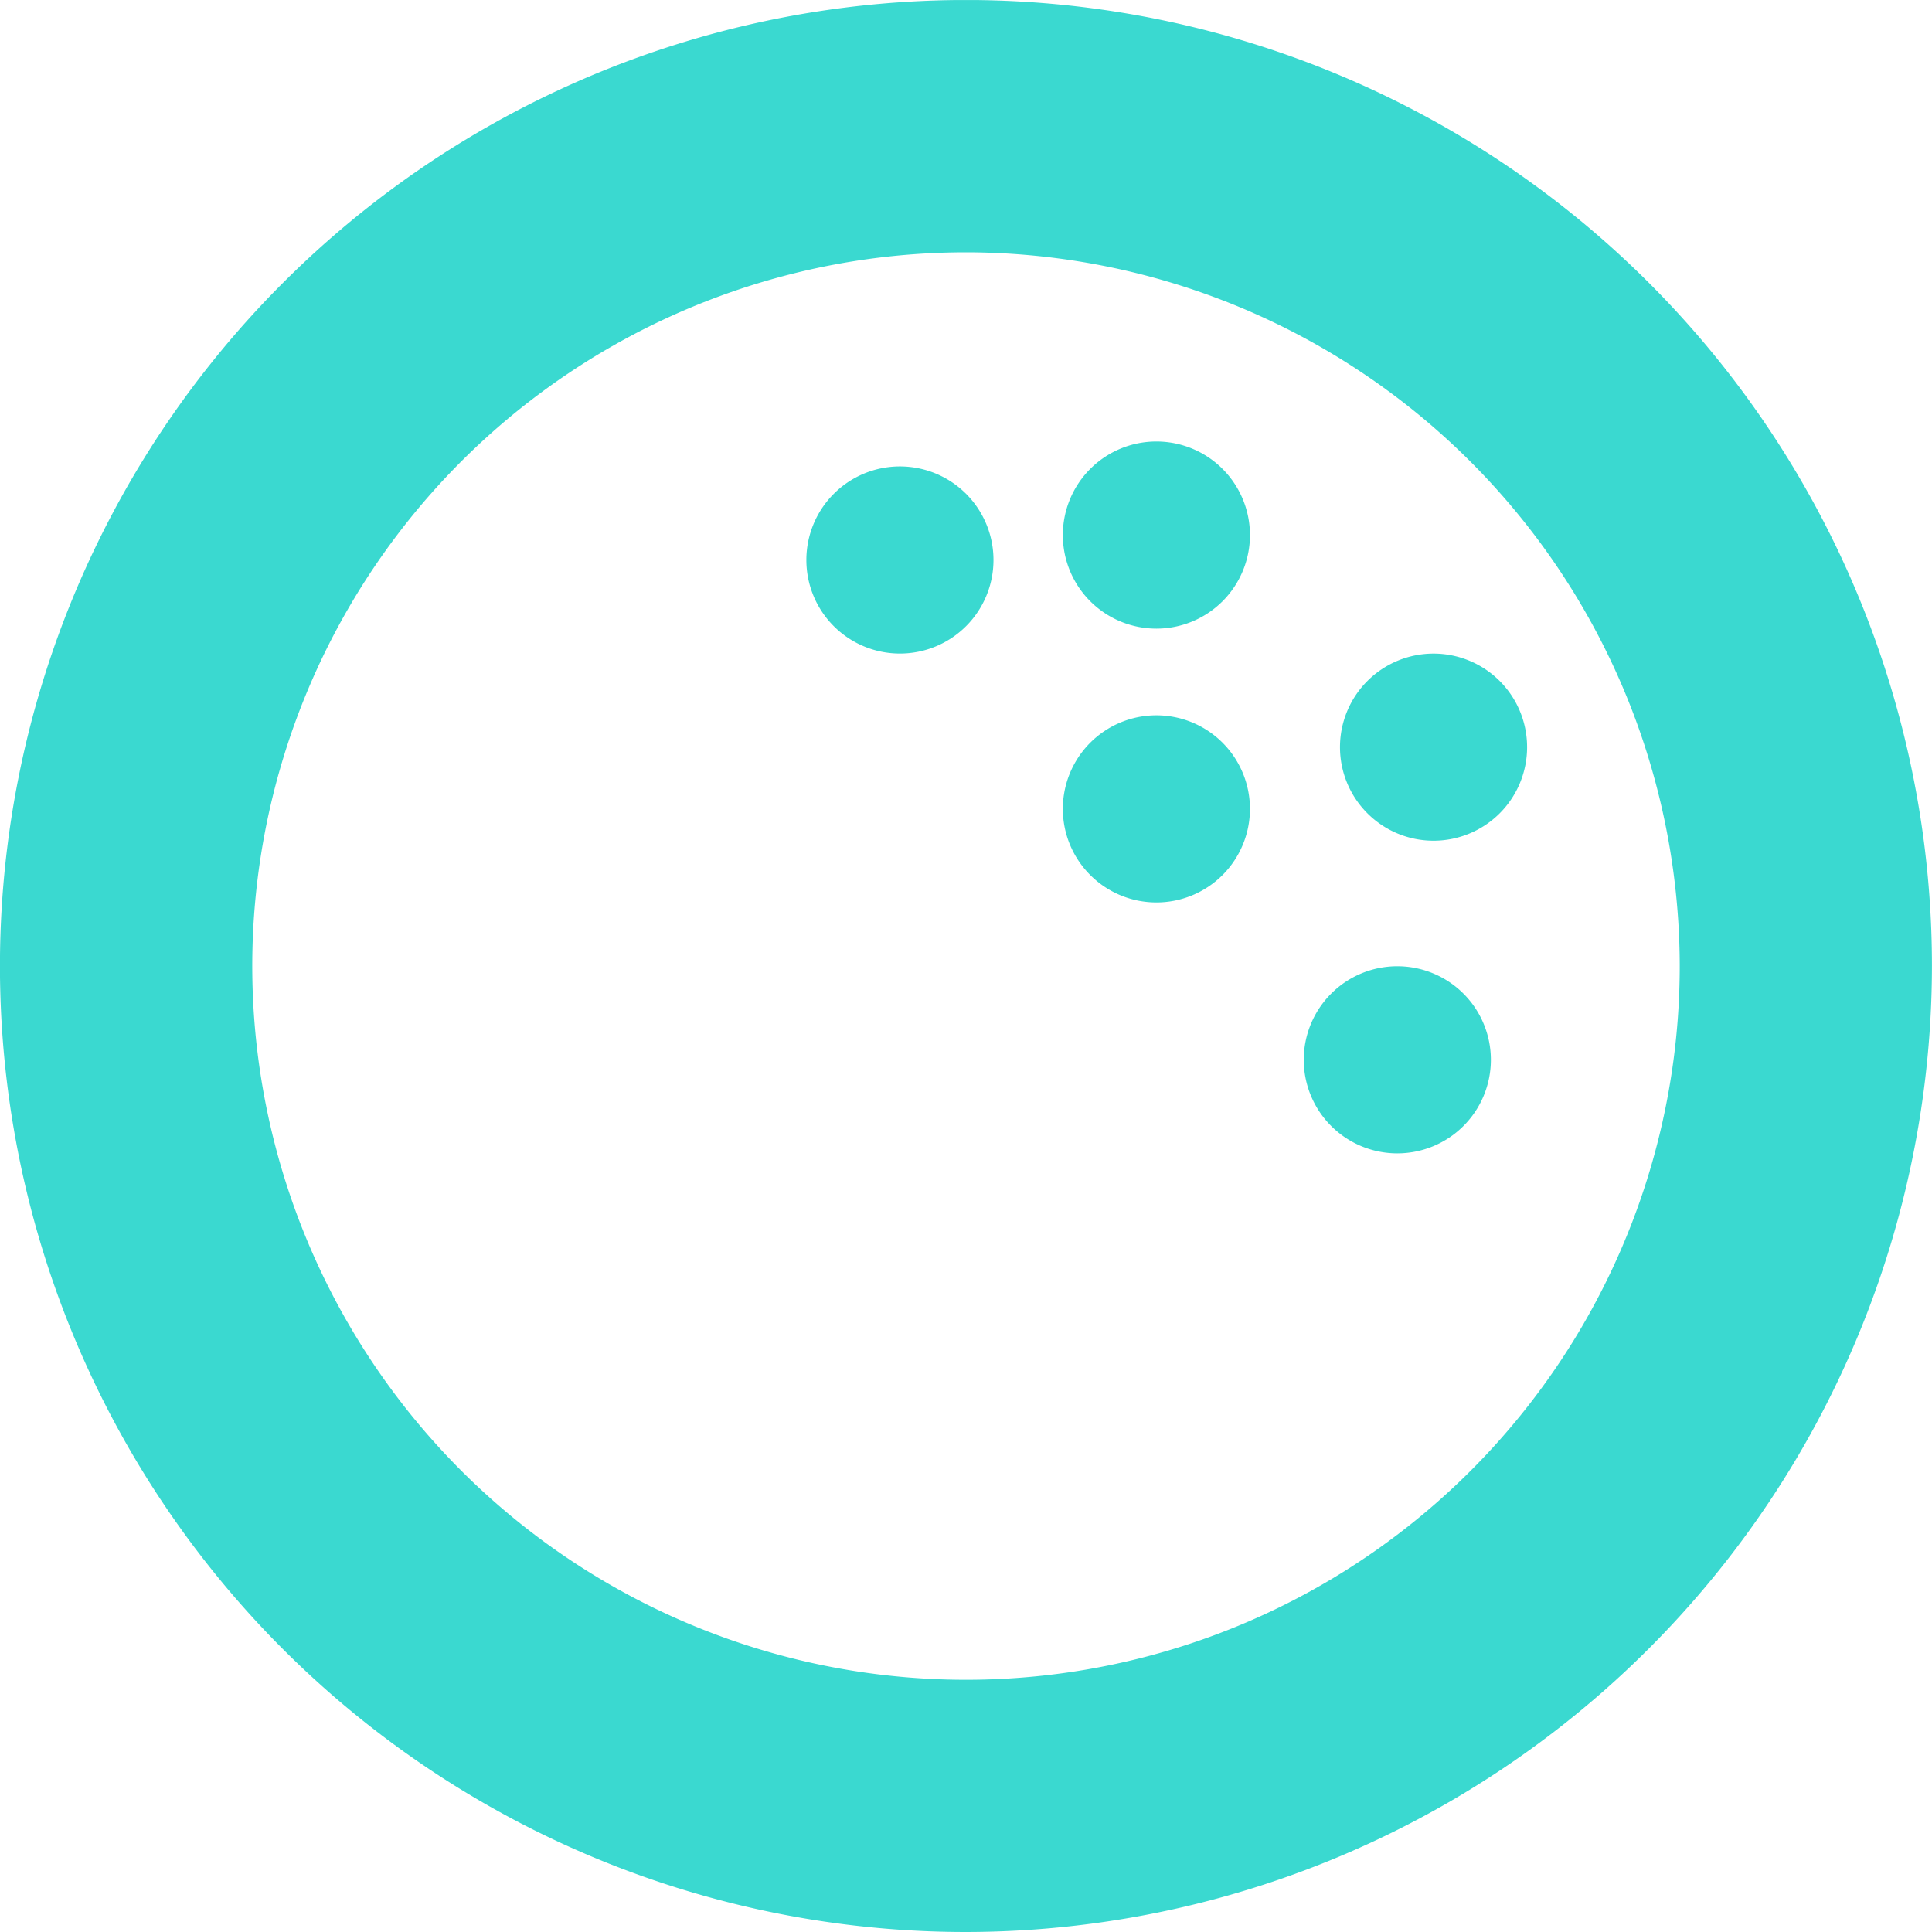 <svg xmlns="http://www.w3.org/2000/svg" xmlns:xlink="http://www.w3.org/1999/xlink" width="40" height="40" viewBox="0 0 40 40"><defs><clipPath id="a"><rect width="40" height="40" transform="translate(0.001 0.001)" fill="#3ad9d0"/></clipPath></defs><g transform="translate(-0.001 0)"><g transform="translate(0 0)" clip-path="url(#a)"><path d="M20,40A20,20,0,1,1,40,20,20.023,20.023,0,0,1,20,40M20,5.224A14.777,14.777,0,1,0,34.778,20,14.794,14.794,0,0,0,20,5.224" transform="translate(0 0)" fill="#3ad9d0"/><path d="M16.943,11.738A1.937,1.937,0,1,0,18.879,9.8a1.937,1.937,0,0,0-1.936,1.936" transform="translate(-0.247 -0.143)" fill="#3ad9d0"/><path d="M22.331,16.965a1.937,1.937,0,1,0,1.936-1.936,1.937,1.937,0,0,0-1.936,1.936" transform="translate(-0.325 -0.219)" fill="#3ad9d0"/><path d="M27.393,22.232A1.937,1.937,0,1,0,29.329,20.3a1.937,1.937,0,0,0-1.936,1.936" transform="translate(-0.399 -0.295)" fill="#3ad9d0"/><path d="M28.154,15.668a1.937,1.937,0,1,0,1.936-1.936,1.937,1.937,0,0,0-1.936,1.936" transform="translate(-0.41 -0.2)" fill="#3ad9d0"/><path d="M22.331,11.212a1.937,1.937,0,1,0,1.936-1.936,1.937,1.937,0,0,0-1.936,1.936" transform="translate(-0.325 -0.135)" fill="#3ad9d0"/></g></g></svg>